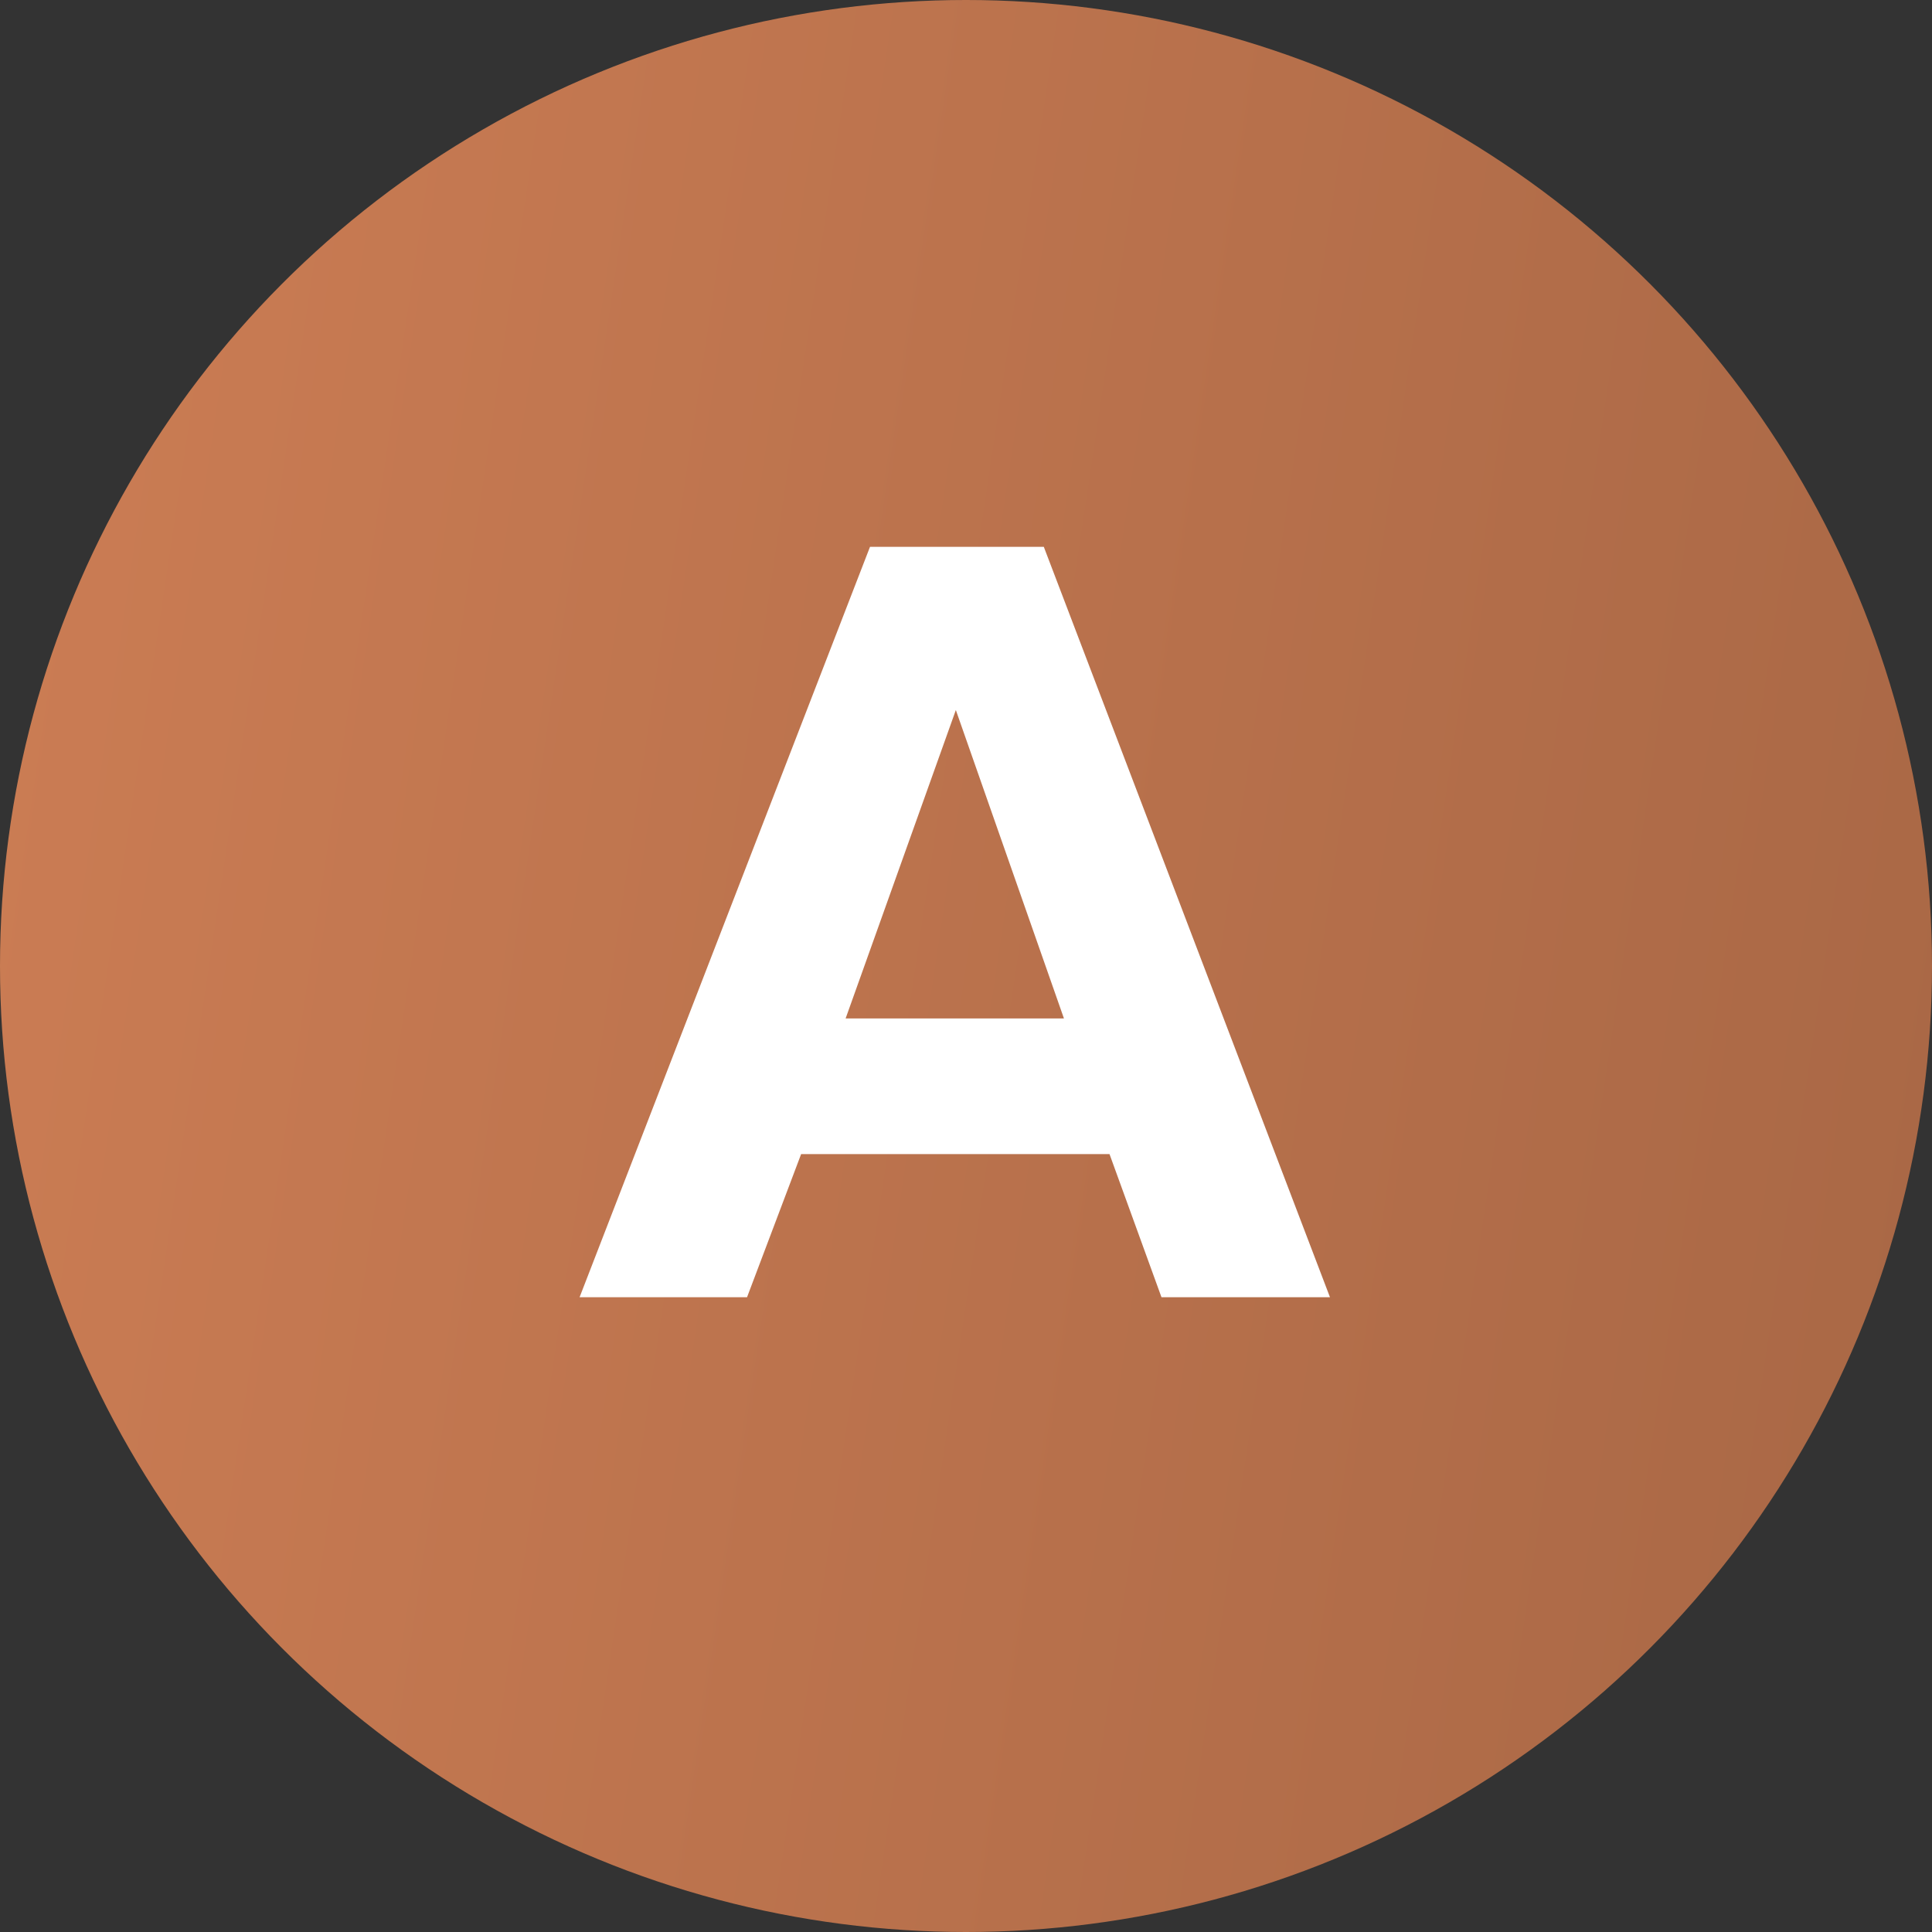<?xml version="1.0" encoding="UTF-8"?> <svg xmlns="http://www.w3.org/2000/svg" width="70" height="70" viewBox="0 0 70 70" fill="none"><rect x="0" y="0" width="70" height="70" fill="#333333" stroke="none"/> <circle cx="35" cy="35" r="35" fill="url(#paint0_linear_103_4)"></circle> <path d="M29.026 41.816L27.067 47H21L31.522 19.813H37.819L48.187 47H42.082L40.2 41.816H29.026ZM30.638 36.901H38.549L34.632 25.726L30.638 36.901Z" fill="white"></path> <defs> <linearGradient id="paint0_linear_103_4" x1="0" y1="0" x2="78.703" y2="11.761" gradientUnits="userSpaceOnUse"> <stop stop-color="#CC7D54"></stop> <stop offset="1" stop-color="#A86745"></stop> </linearGradient> </defs> </svg> 